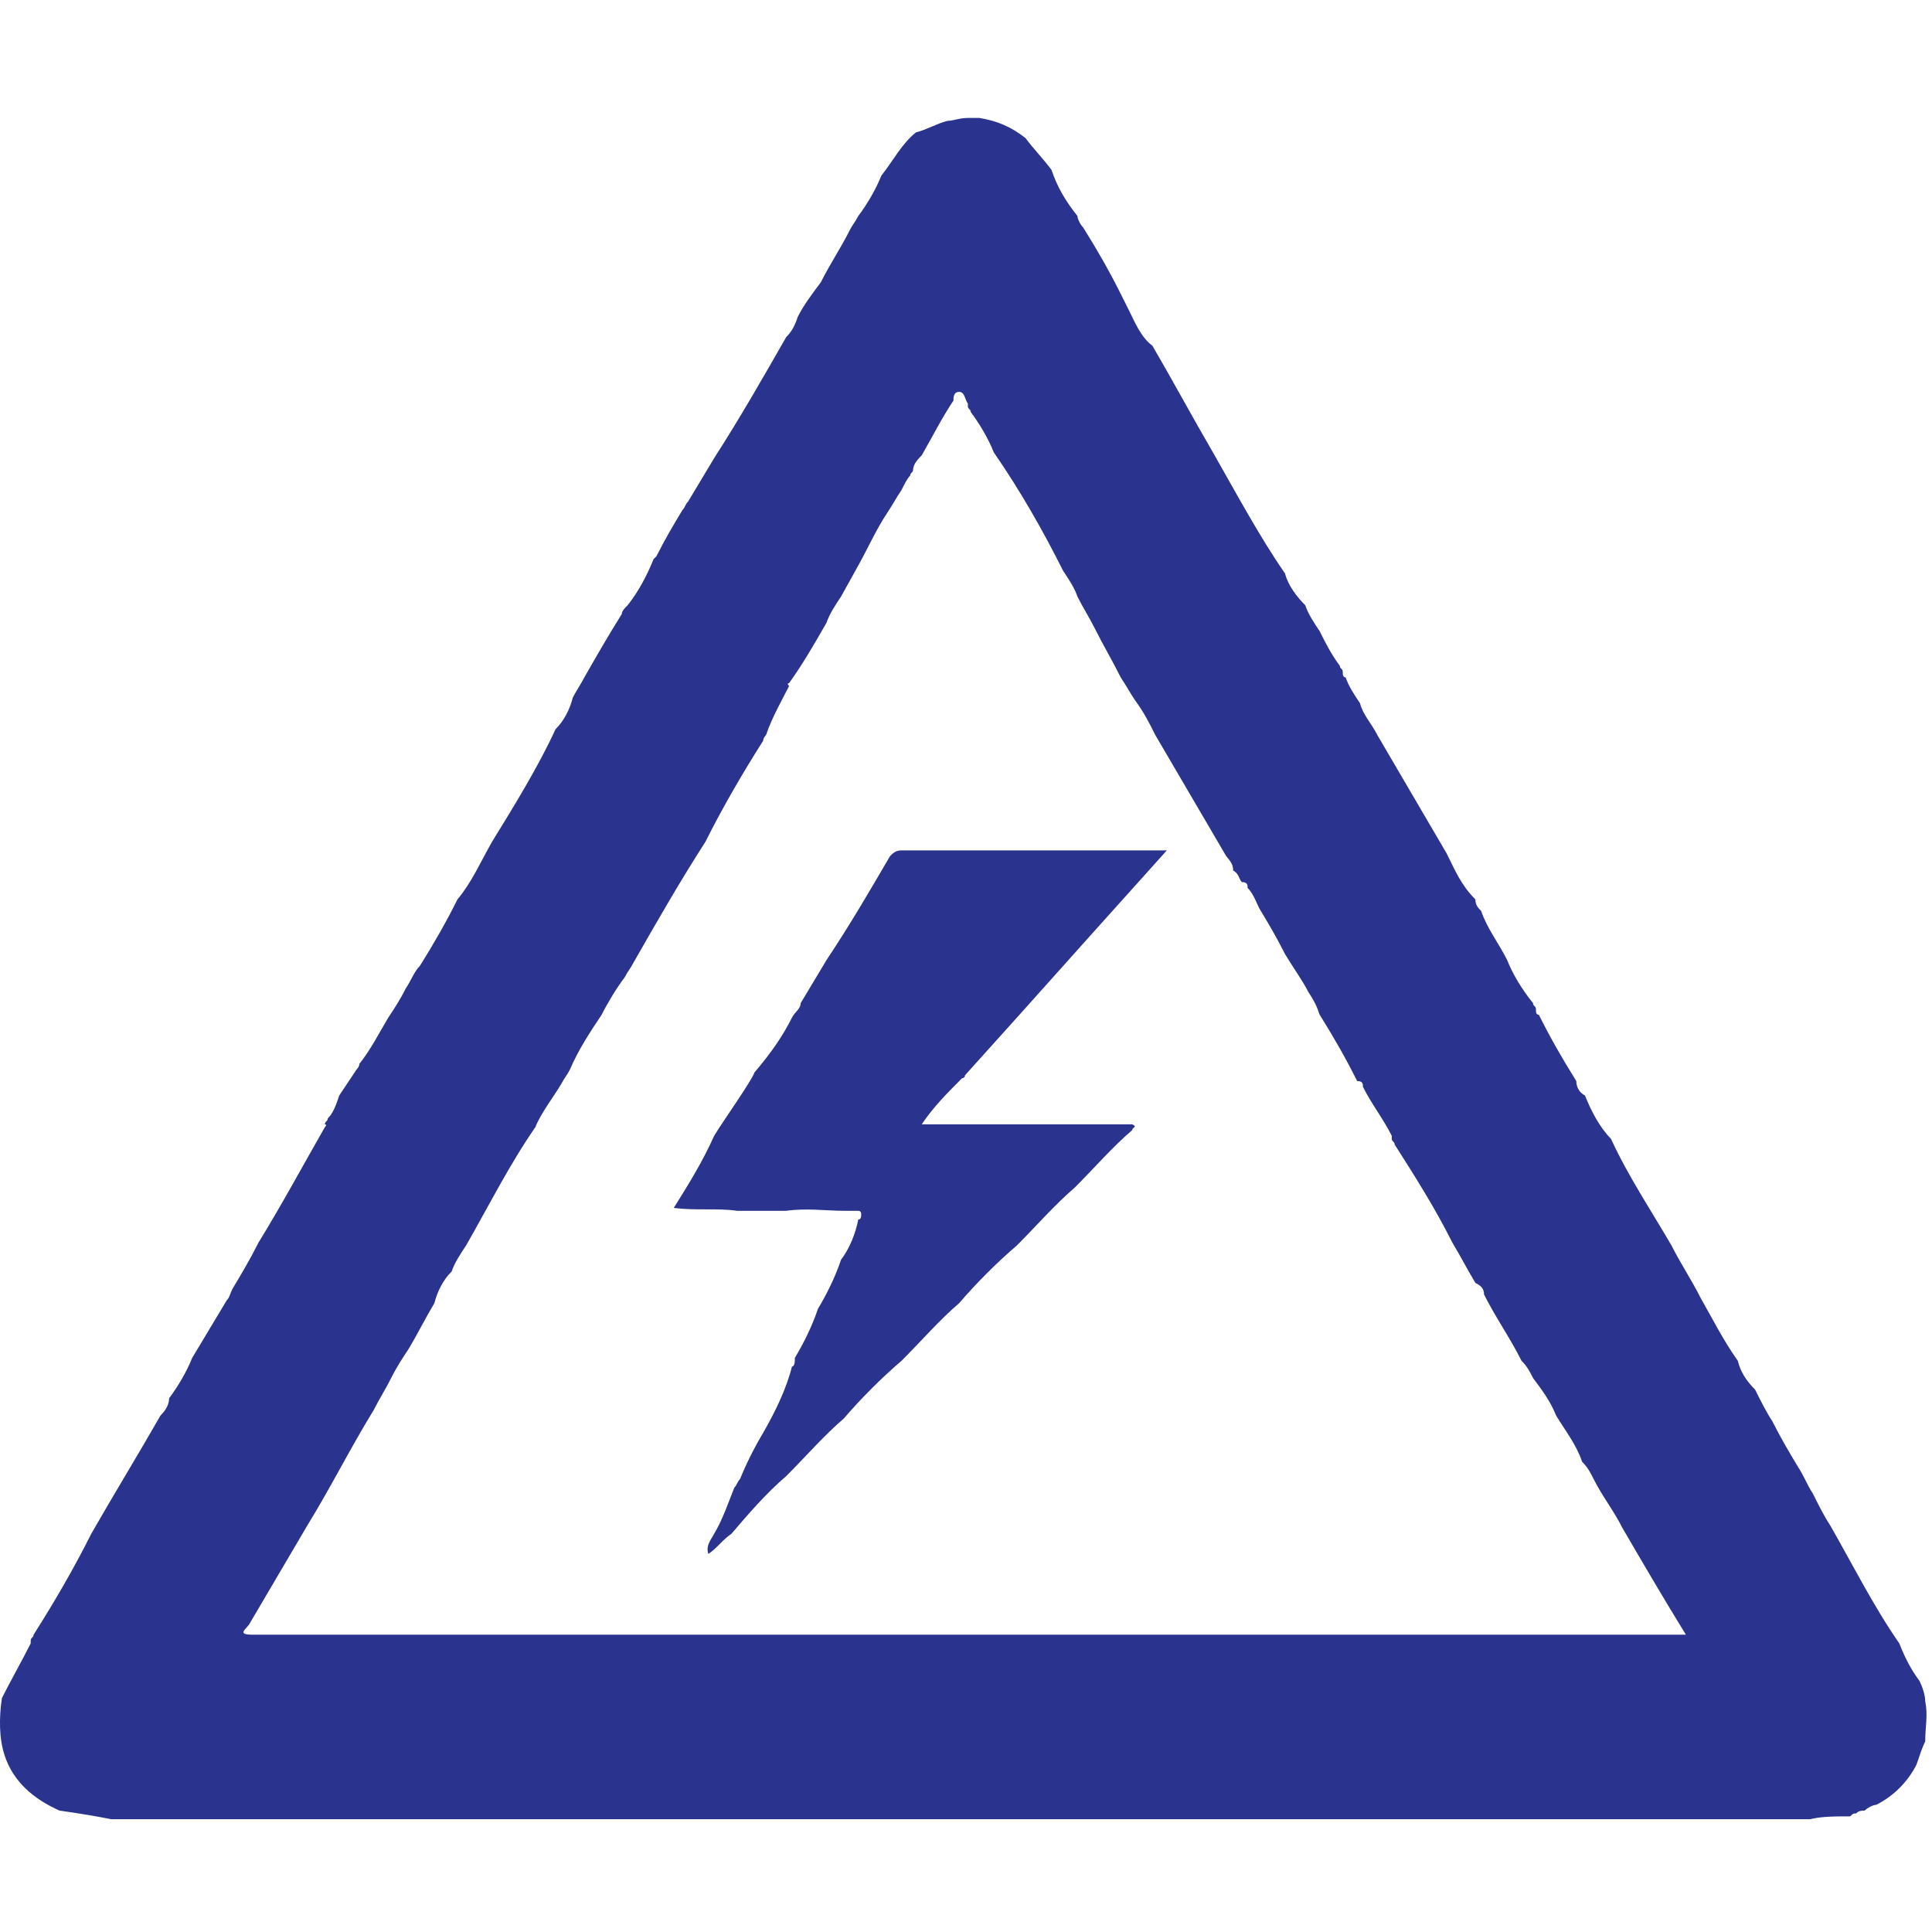 <svg version="1.1" id="a" xmlns="http://www.w3.org/2000/svg" x="0" y="0" viewBox="0 0 67 67" xml:space="preserve"><style type="text/css">.st0{fill:#2a348e}</style><g id="b" transform="translate(-704.535 -312.41)"><g id="c"><path id="d" class="st0" d="M706.6 375.2c-.9-.4-1.6-1-1.9-1.9-.2-.6-.2-1.3-.1-2 .3-.6.7-1.3 1-1.9v-.1c0-.1.1-.1.1-.2.7-1.1 1.4-2.3 2-3.5.8-1.4 1.6-2.7 2.4-4.1.2-.2.3-.4.3-.6.3-.4.6-.9.8-1.4l1.2-2c.1-.1.1-.2.2-.4.3-.5.6-1 .9-1.6.8-1.3 1.5-2.6 2.3-4 0 0 .1-.1 0-.1 0-.1.1-.1.1-.2.2-.2.3-.5.4-.8l.6-.9s.1-.1.1-.2c.4-.5.7-1.1 1-1.6.2-.3.4-.6.6-1 .2-.3.3-.6.5-.8.5-.8.9-1.5 1.3-2.3.5-.6.8-1.3 1.2-2 .8-1.3 1.6-2.6 2.2-3.9.3-.3.5-.7.6-1.1.1-.2.3-.5.4-.7.4-.7.8-1.4 1.3-2.2 0-.1.1-.2.2-.3.4-.5.7-1.1.9-1.6l.1-.1c.3-.6.6-1.1.9-1.6.1-.1.1-.2.2-.3l.9-1.5c.9-1.4 1.7-2.8 2.5-4.2.2-.2.3-.4.4-.7.2-.4.5-.8.8-1.2.3-.6.7-1.2 1-1.8.1-.2.2-.3.3-.5.3-.4.6-.9.8-1.4.4-.5.7-1.1 1.2-1.5.4-.1.7-.3 1.1-.4.2 0 .4-.1.7-.1h.4c.6.1 1.1.3 1.6.7.3.4.6.7.9 1.1.2.6.5 1.1.9 1.6 0 .1.1.3.2.4.5.8.9 1.5 1.3 2.3l.3.6c.2.4.4.9.8 1.2.7 1.2 1.4 2.5 2.1 3.7.8 1.4 1.6 2.9 2.5 4.2.1.4.4.8.7 1.1.1.3.3.6.5.9.2.4.4.8.7 1.2 0 .1.1.1.1.2s0 .2.1.2c.1.3.3.6.5.9.1.4.4.7.6 1.1l2.4 4.1c.3.6.5 1.1 1 1.6 0 .2.1.3.2.4.2.6.6 1.1.9 1.7.2.5.5 1 .9 1.5 0 .1.1.1.1.2s0 .2.1.2c.4.8.8 1.5 1.3 2.3 0 .2.1.4.3.5.2.5.5 1.1.9 1.5.6 1.3 1.4 2.5 2.1 3.7.3.6.7 1.2 1 1.8.4.7.8 1.5 1.3 2.2.1.4.3.7.6 1 .2.4.4.8.6 1.1.3.6.6 1.1.9 1.6.2.3.3.6.5.9.2.4.4.8.6 1.1.8 1.4 1.5 2.8 2.4 4.1.2.5.4.9.7 1.3.1.2.2.5.2.7.1.5 0 .9 0 1.4-.1.2-.2.5-.3.8-.3.6-.8 1.1-1.4 1.4-.1 0-.3.1-.4.2-.1 0-.2 0-.3.1-.1 0-.1 0-.2.1-.5 0-1 0-1.4.1h-58.9c-.5-.1-1.1-.2-1.8-.3zm24.5-37.3s-.1.1-.1.2c-.7 1.1-1.4 2.3-2 3.5-.9 1.4-1.7 2.8-2.5 4.2-.1.2-.2.3-.3.5-.3.4-.6.9-.8 1.3-.4.6-.8 1.2-1.1 1.9-.1.2-.2.3-.3.5-.3.5-.7 1-.9 1.5-.9 1.3-1.6 2.7-2.4 4.1-.2.3-.4.6-.5.9-.3.3-.5.7-.6 1.1-.3.5-.6 1.1-.9 1.6-.2.3-.4.6-.6 1-.2.4-.4.7-.6 1.1-.8 1.3-1.5 2.7-2.3 4l-2 3.4c-.1.2-.5.4.1.4H763c-.8-1.3-1.5-2.5-2.2-3.7-.3-.6-.7-1.1-1-1.7-.1-.2-.2-.4-.4-.6-.2-.6-.6-1.1-.9-1.6-.2-.5-.5-.9-.8-1.3-.1-.2-.2-.4-.4-.6-.4-.8-.9-1.5-1.3-2.3 0-.2-.1-.3-.3-.4-.3-.5-.5-.9-.8-1.4-.6-1.2-1.3-2.3-2-3.4 0-.1-.1-.1-.1-.2v-.1c-.3-.6-.7-1.1-1-1.7 0-.1 0-.2-.2-.2-.4-.8-.8-1.5-1.3-2.3-.1-.3-.2-.5-.4-.8-.2-.4-.5-.8-.8-1.3-.3-.6-.6-1.1-.9-1.6-.1-.2-.2-.5-.4-.7 0-.1 0-.2-.2-.2-.1-.1-.1-.3-.3-.4 0-.3-.2-.4-.3-.6l-2.4-4.1c-.2-.4-.4-.8-.7-1.2-.2-.3-.3-.5-.5-.8-.3-.6-.6-1.1-.9-1.7-.2-.4-.4-.7-.6-1.1-.1-.3-.3-.6-.5-.9-.7-1.4-1.5-2.8-2.4-4.1-.2-.5-.5-1-.8-1.4 0-.1-.1-.1-.1-.2v-.1c-.1-.1-.1-.4-.3-.4-.2 0-.2.2-.2.3-.4.6-.7 1.2-1.1 1.9-.1.1-.3.3-.3.5 0 .1-.1.1-.1.2-.1.1-.2.3-.3.5-.2.3-.3.5-.5.8-.4.6-.7 1.3-1.1 2l-.5.9c-.2.3-.4.6-.5.9-.4.7-.8 1.4-1.3 2.1 0 0-.1 0 0 .1-.2.4-.6 1.1-.8 1.7z"/><path id="e" class="st0" d="M732 347.7c.1-.2.3-.3.3-.5l.9-1.5c.8-1.2 1.5-2.4 2.2-3.6.1-.1.2-.2.4-.2h9.2c-1.8 2-3.5 3.9-5.2 5.8l-1.8 2s0 .1-.1.1c-.5.5-1 1-1.4 1.6h7.3c.2.1 0 .1 0 .2-.7.6-1.3 1.3-2 2-.7.6-1.3 1.3-2 2-.7.6-1.4 1.3-2 2-.7.6-1.3 1.3-2 2-.7.6-1.4 1.3-2 2-.7.6-1.3 1.3-2 2-.7.6-1.3 1.3-1.9 2-.3.2-.5.5-.8.7-.1-.3.1-.5.2-.7.3-.5.5-1.1.7-1.6.1-.1.1-.2.2-.3.2-.5.5-1.1.8-1.6.4-.7.8-1.5 1-2.3.1 0 .1-.2.1-.3.3-.5.6-1.1.8-1.7.3-.5.6-1.1.8-1.7.3-.4.5-.9.6-1.4.1 0 .1-.1.1-.2 0 0 0-.1-.1-.1h-.5c-.6 0-1.3-.1-2 0h-1.7c-.7-.1-1.4 0-2.2-.1.5-.8 1-1.6 1.4-2.5.3-.5 1.3-1.9 1.4-2.2.6-.7 1-1.3 1.3-1.9z"/></g></g></svg>